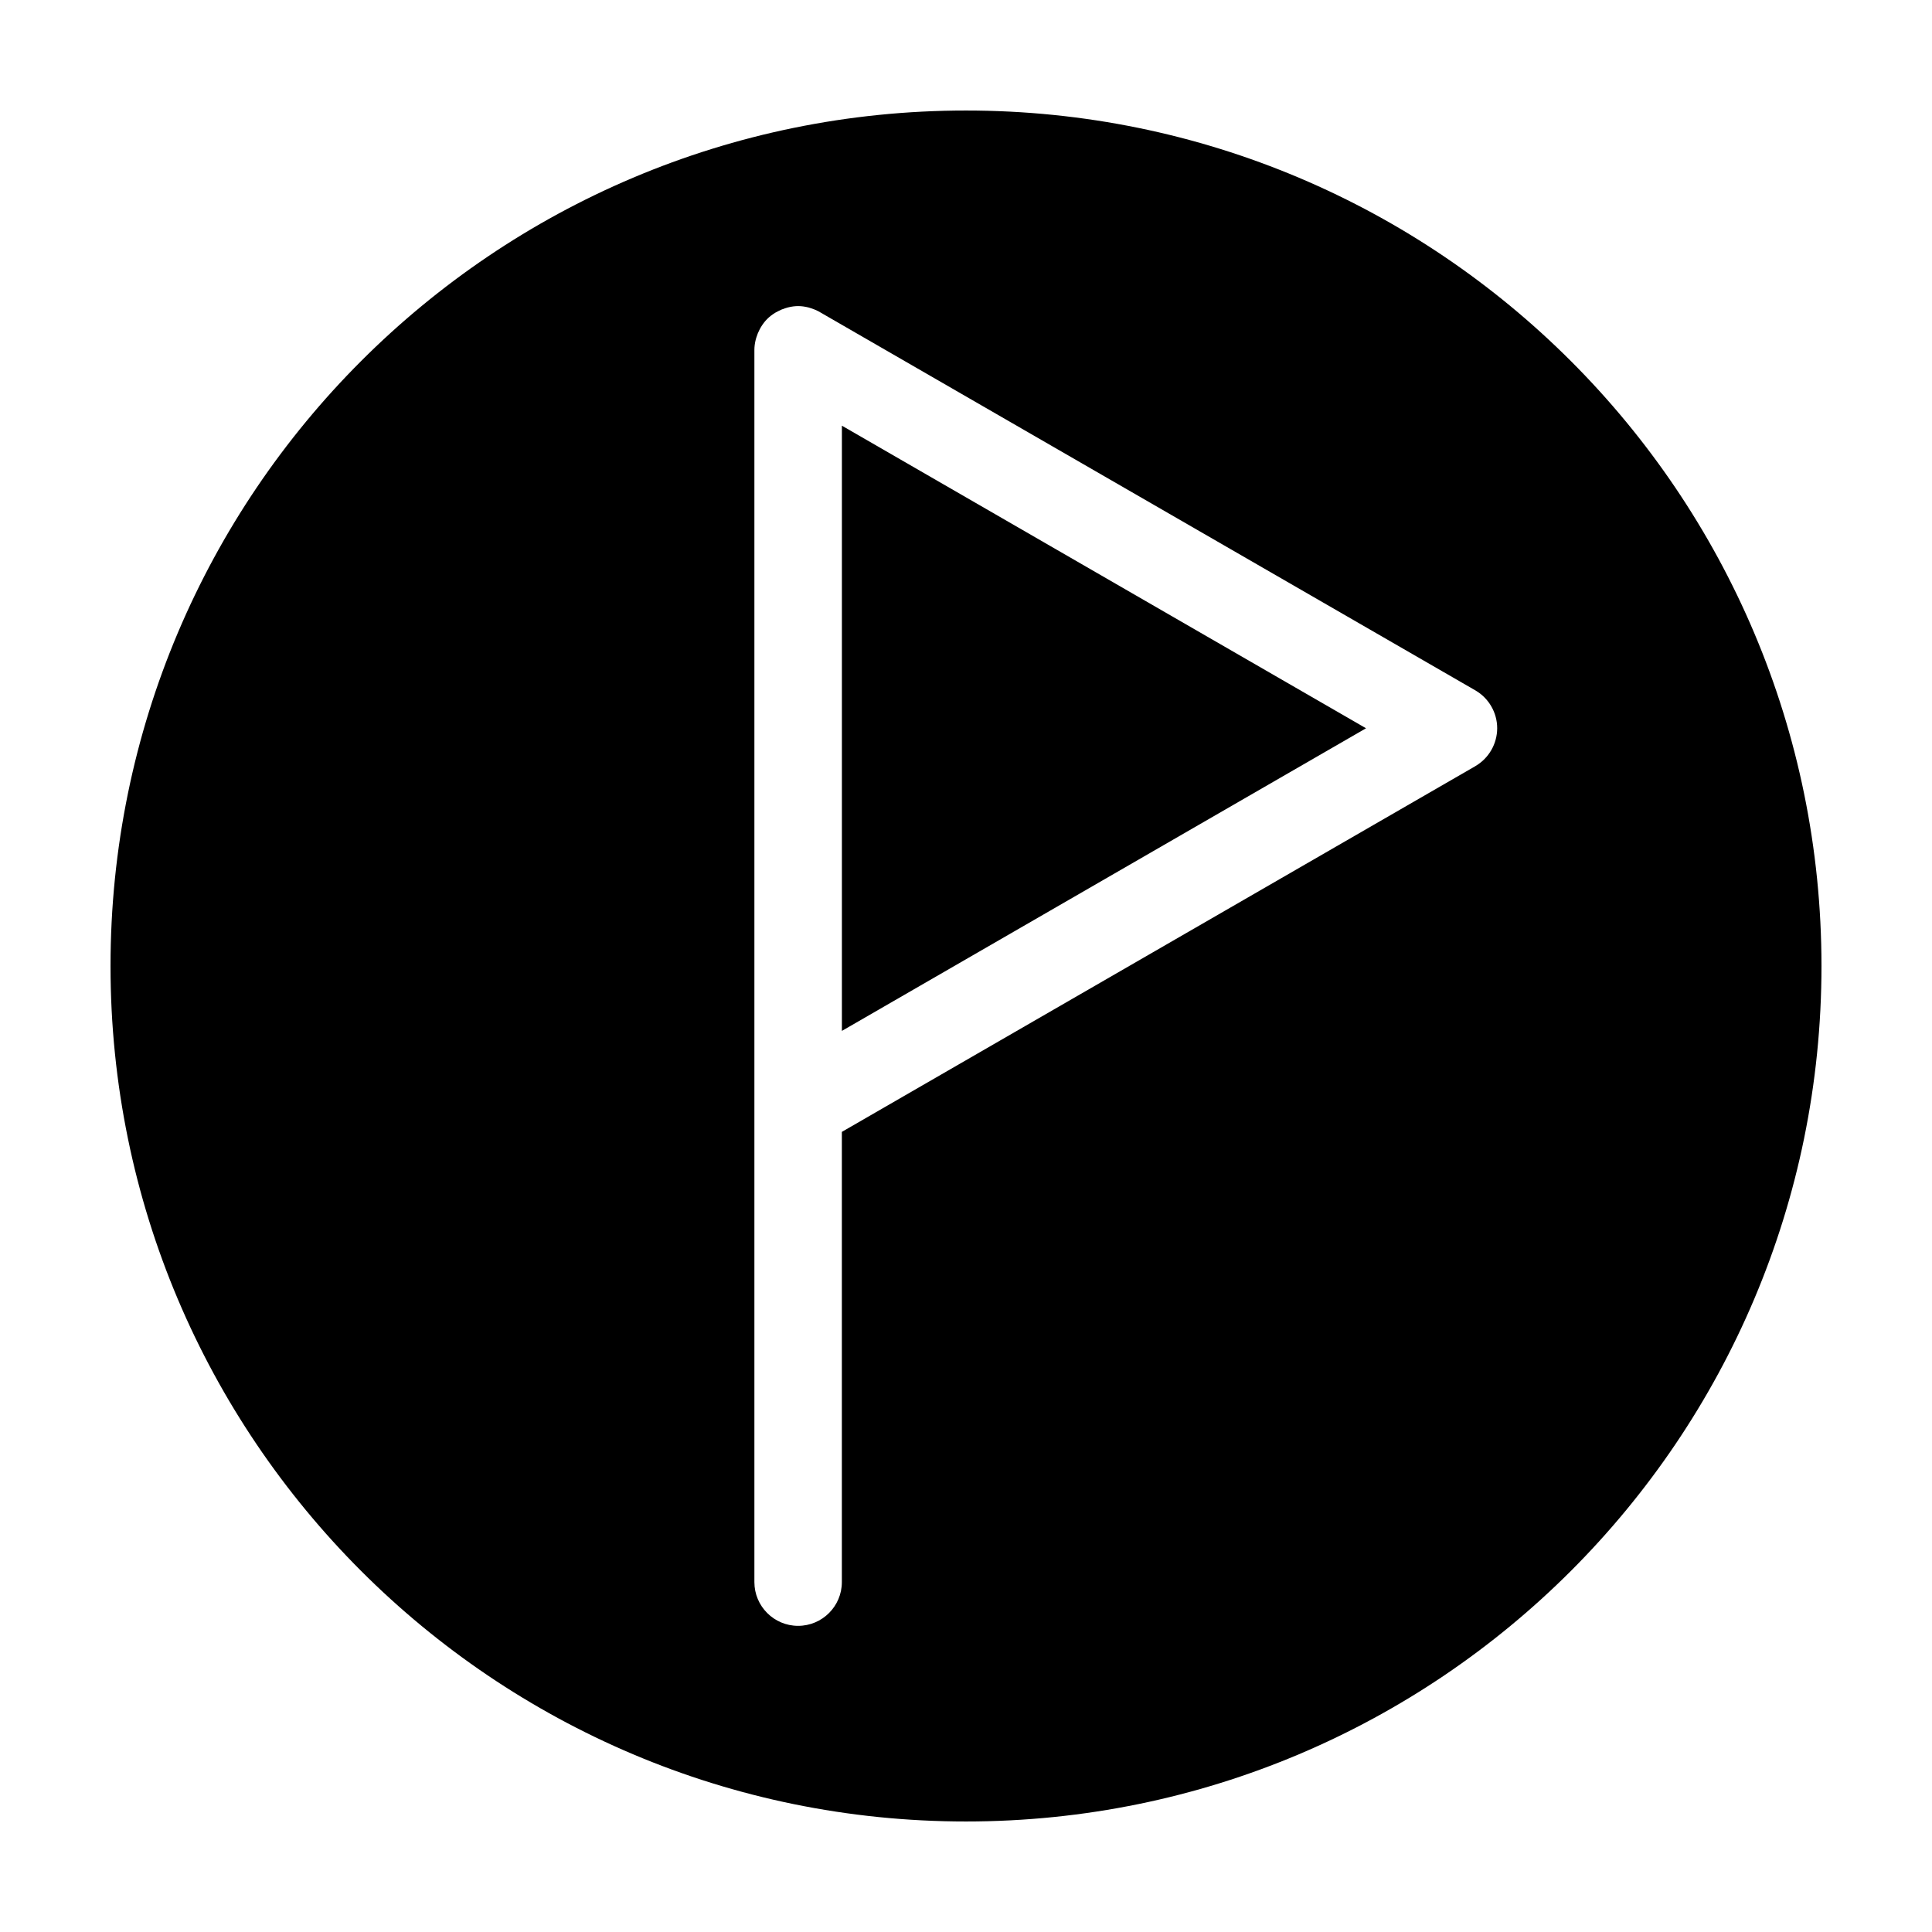<?xml version="1.0" encoding="UTF-8"?>
<!-- Uploaded to: SVG Repo, www.svgrepo.com, Generator: SVG Repo Mixer Tools -->
<svg fill="#000000" width="800px" height="800px" version="1.1" viewBox="144 144 512 512" xmlns="http://www.w3.org/2000/svg">
 <g>
  <path d="m367.11 417.2 138.9-80.199-138.9-80.191z"/>
  <path d="m400 173.29c-125.21 0-226.71 101.5-226.71 226.71 0 125.21 101.5 226.71 226.71 226.71s226.71-101.5 226.71-226.71c-0.004-125.21-101.5-226.71-226.71-226.71zm134.98 173.75-167.88 96.922v119.31c0 6.394-5.199 11.594-11.594 11.594s-11.586-5.199-11.586-11.594v-326.54c0-0.875 0.117-1.777 0.363-2.766l0.191-0.637c0.23-0.734 0.492-1.367 0.816-1.977l0.367-0.676c0.504-0.82 1.031-1.512 1.613-2.098 0.637-0.645 1.344-1.188 2.207-1.719l0.863-0.453c0.414-0.238 1.062-0.504 1.754-0.719 0.277-0.098 0.48-0.156 0.691-0.207 1.945-0.484 3.512-0.48 5.457-0.004l0.625 0.191c0.754 0.238 1.41 0.504 2.039 0.836l174.07 100.45c3.57 2.062 5.793 5.906 5.793 10.031-0.004 4.141-2.227 7.984-5.797 10.051z"/>
 </g>
</svg>